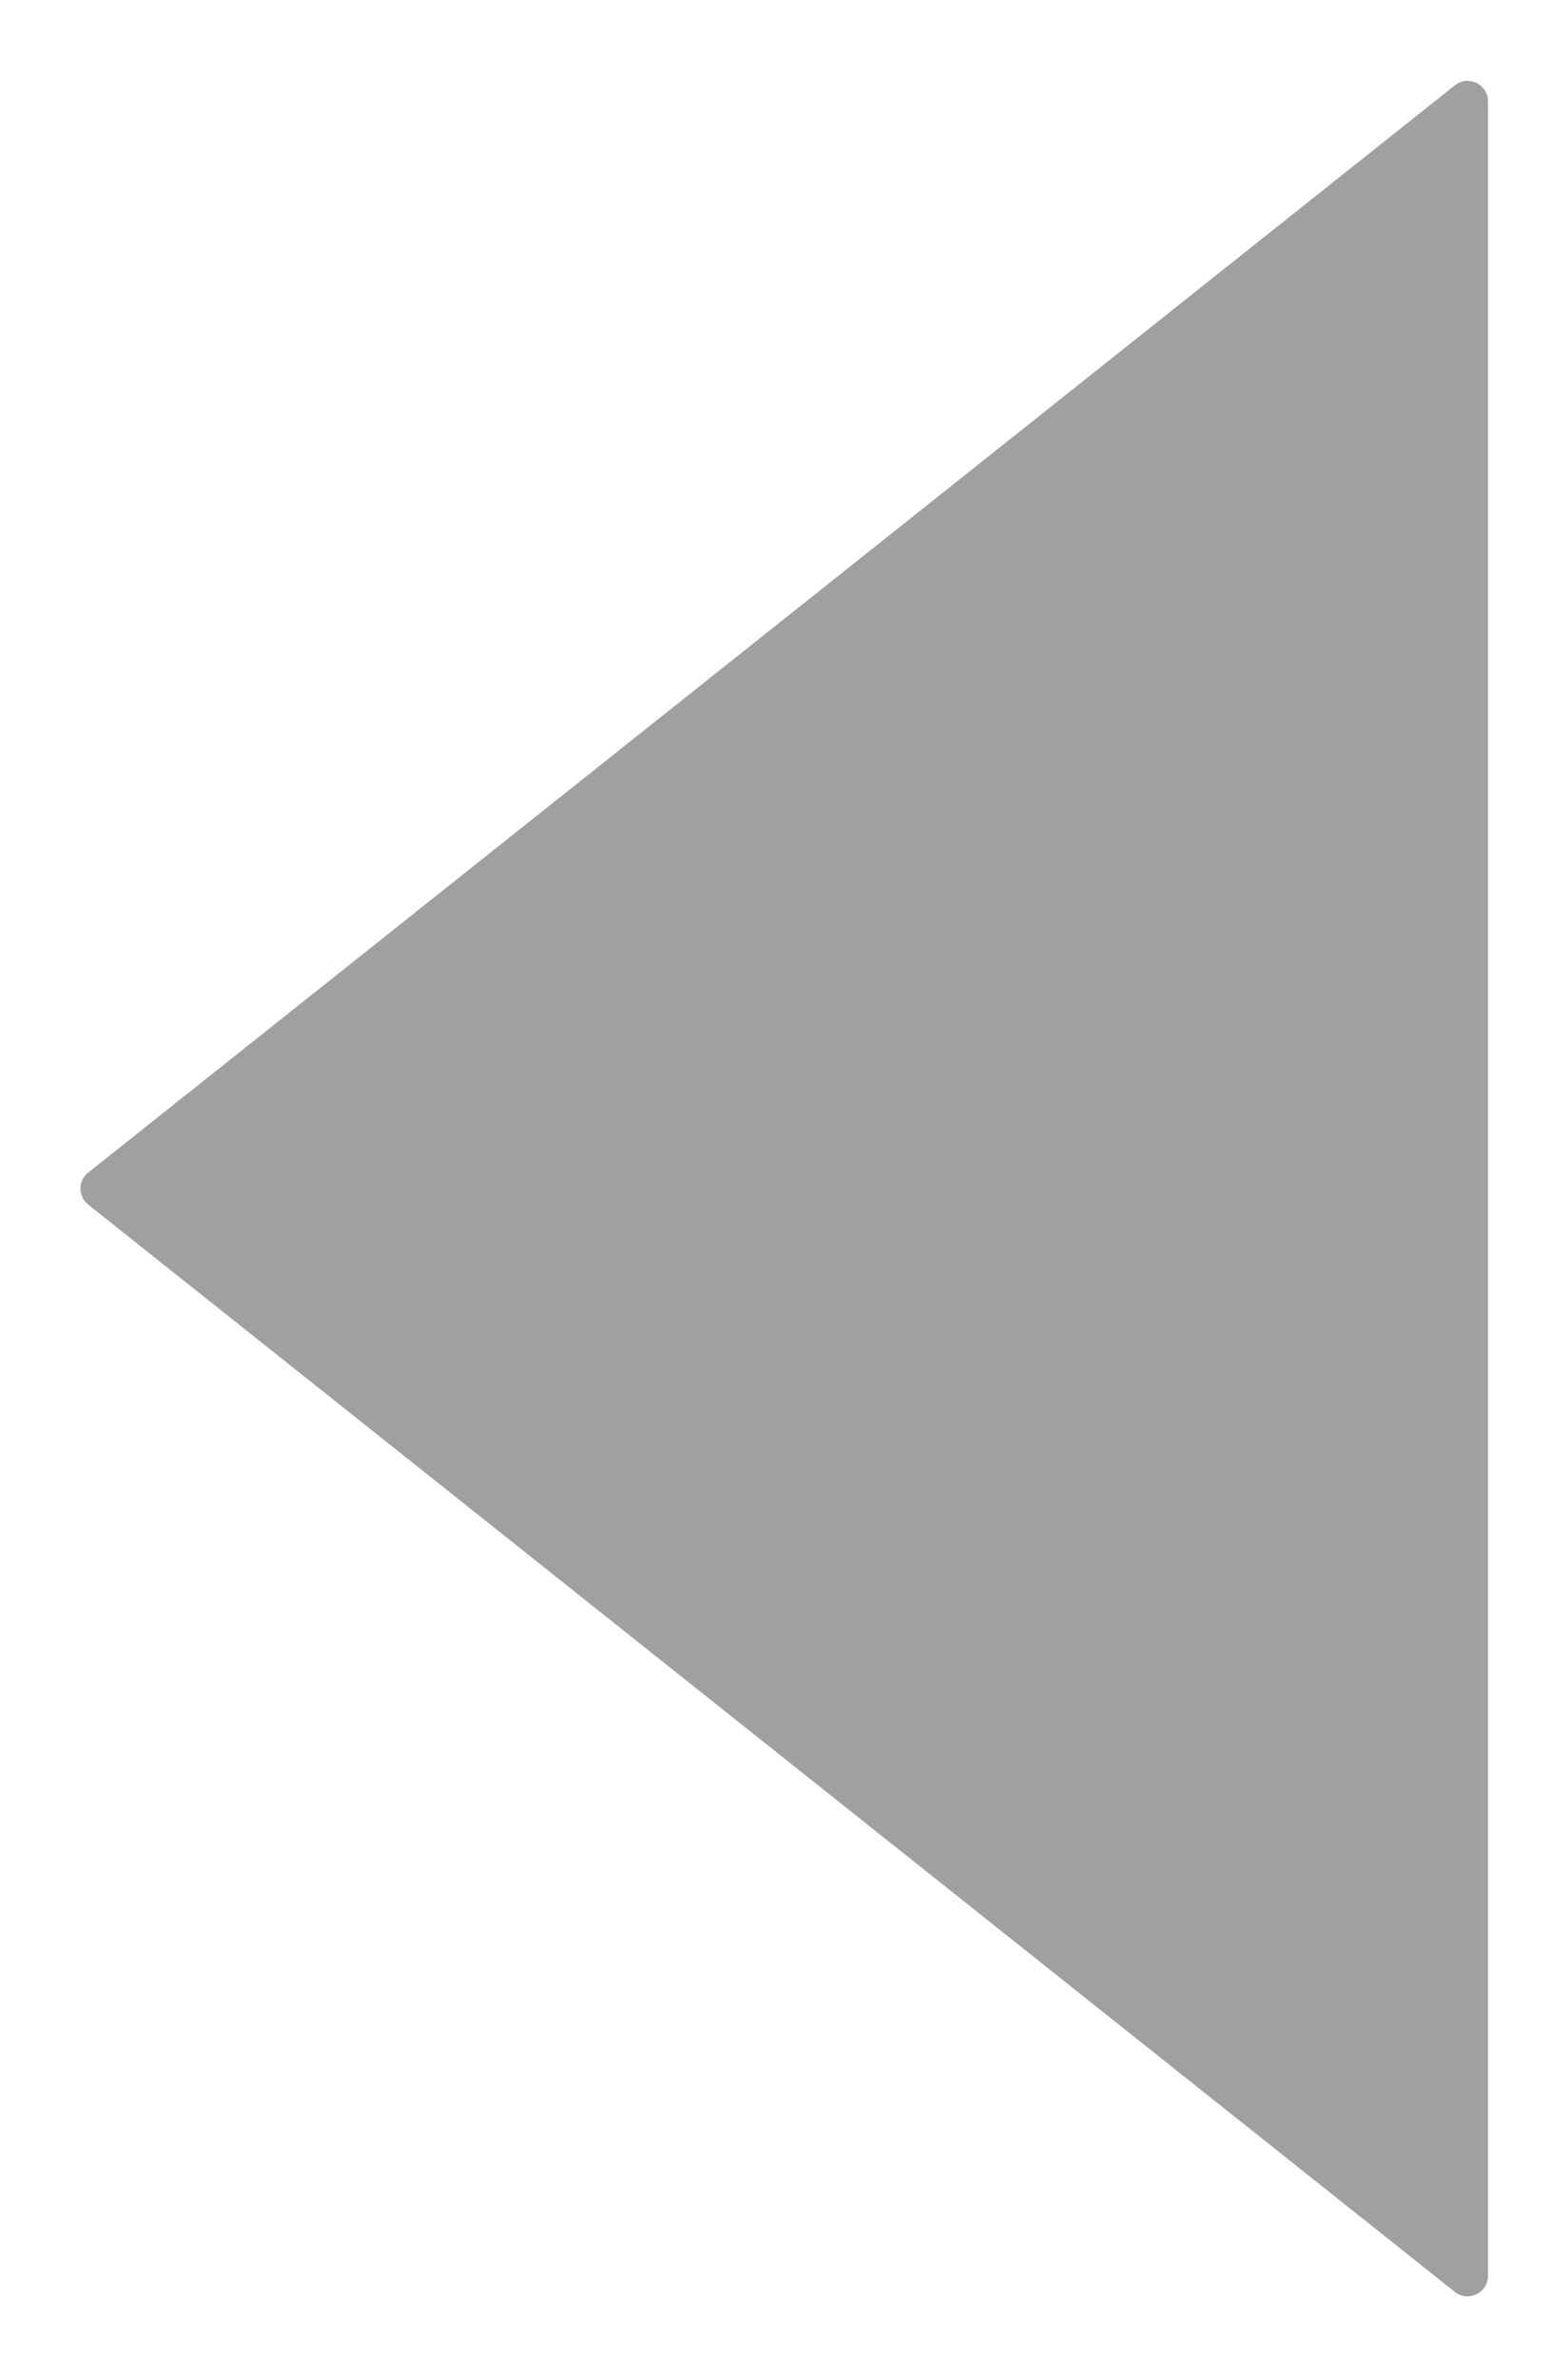 <?xml version="1.0" encoding="UTF-8"?> <svg xmlns="http://www.w3.org/2000/svg" width="921" height="1396" viewBox="0 0 921 1396" fill="none"> <g filter="url(#filter0_f_358_2416)"> <path d="M51.807 707.391C45.767 702.587 45.767 693.413 51.807 688.609L854.53 50.111C862.392 43.857 874 49.456 874 59.503L874 1336.5C874 1346.54 862.392 1352.14 854.53 1345.89L51.807 707.391Z" fill="#A0A0A0"></path> </g> <defs> <filter id="filter0_f_358_2416" x="0.277" y="0.48" width="920.723" height="1395.04" filterUnits="userSpaceOnUse" color-interpolation-filters="sRGB"> <feFlood flood-opacity="0" result="BackgroundImageFix"></feFlood> <feBlend mode="normal" in="SourceGraphic" in2="BackgroundImageFix" result="shape"></feBlend> <feGaussianBlur stdDeviation="23.5" result="effect1_foregroundBlur_358_2416"></feGaussianBlur> </filter> </defs> </svg> 